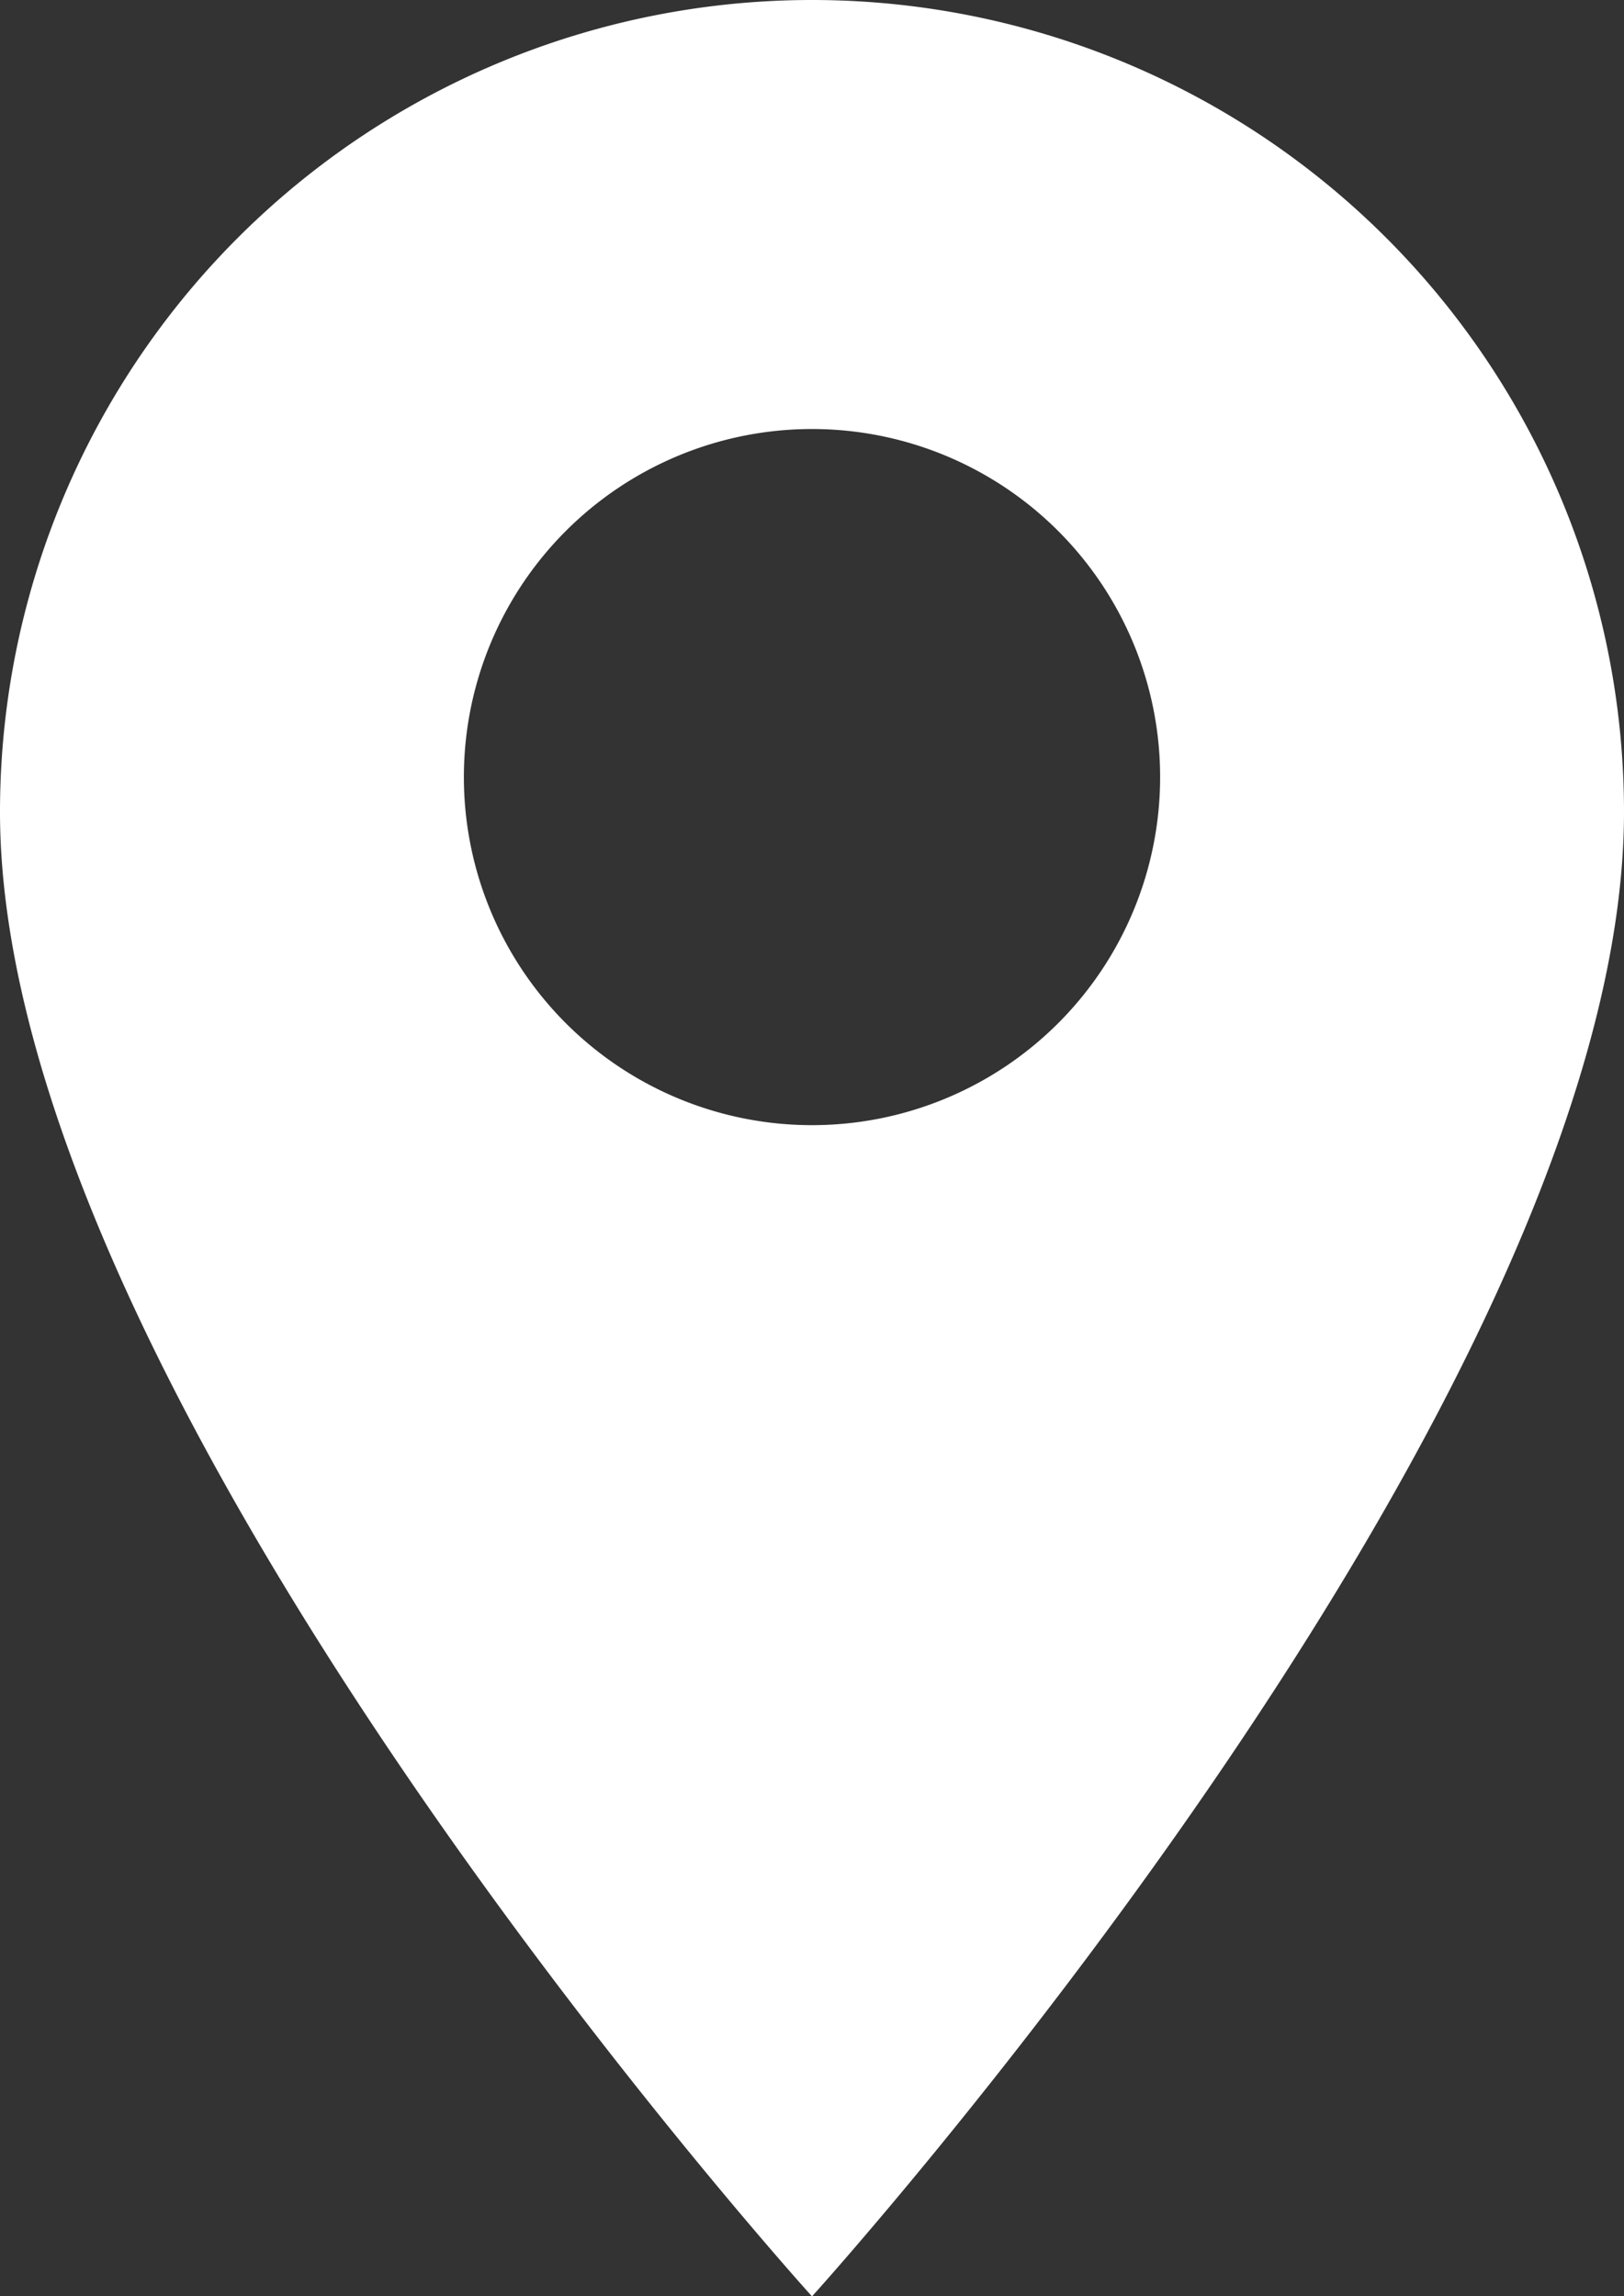 <svg id="Group_346" data-name="Group 346" xmlns="http://www.w3.org/2000/svg" xmlns:xlink="http://www.w3.org/1999/xlink" width="19.416" height="27.458" viewBox="0 0 19.416 27.458">
  <rect x="0" y="0" width="19.416" height="27.458" fill="#333333" stroke="none"/>
  <defs>
    <clipPath id="clip-path">
      <rect id="Rectangle_217" data-name="Rectangle 217" width="19.416" height="27.459" fill="#fff"/>
    </clipPath>
  </defs>
  <g id="Group_345" data-name="Group 345" transform="translate(0 0)" clip-path="url(#clip-path)">
    <path id="Path_687" data-name="Path 687" d="M9.708,0A9.708,9.708,0,0,0,0,9.708C0,16.74,9.708,27.459,9.708,27.459S19.416,16.74,19.416,9.708A9.708,9.708,0,0,0,9.708,0m0,13.454A4.162,4.162,0,1,1,13.87,9.292a4.162,4.162,0,0,1-4.162,4.162" transform="translate(0 0)" fill="#fff"/>
  </g>
</svg>
